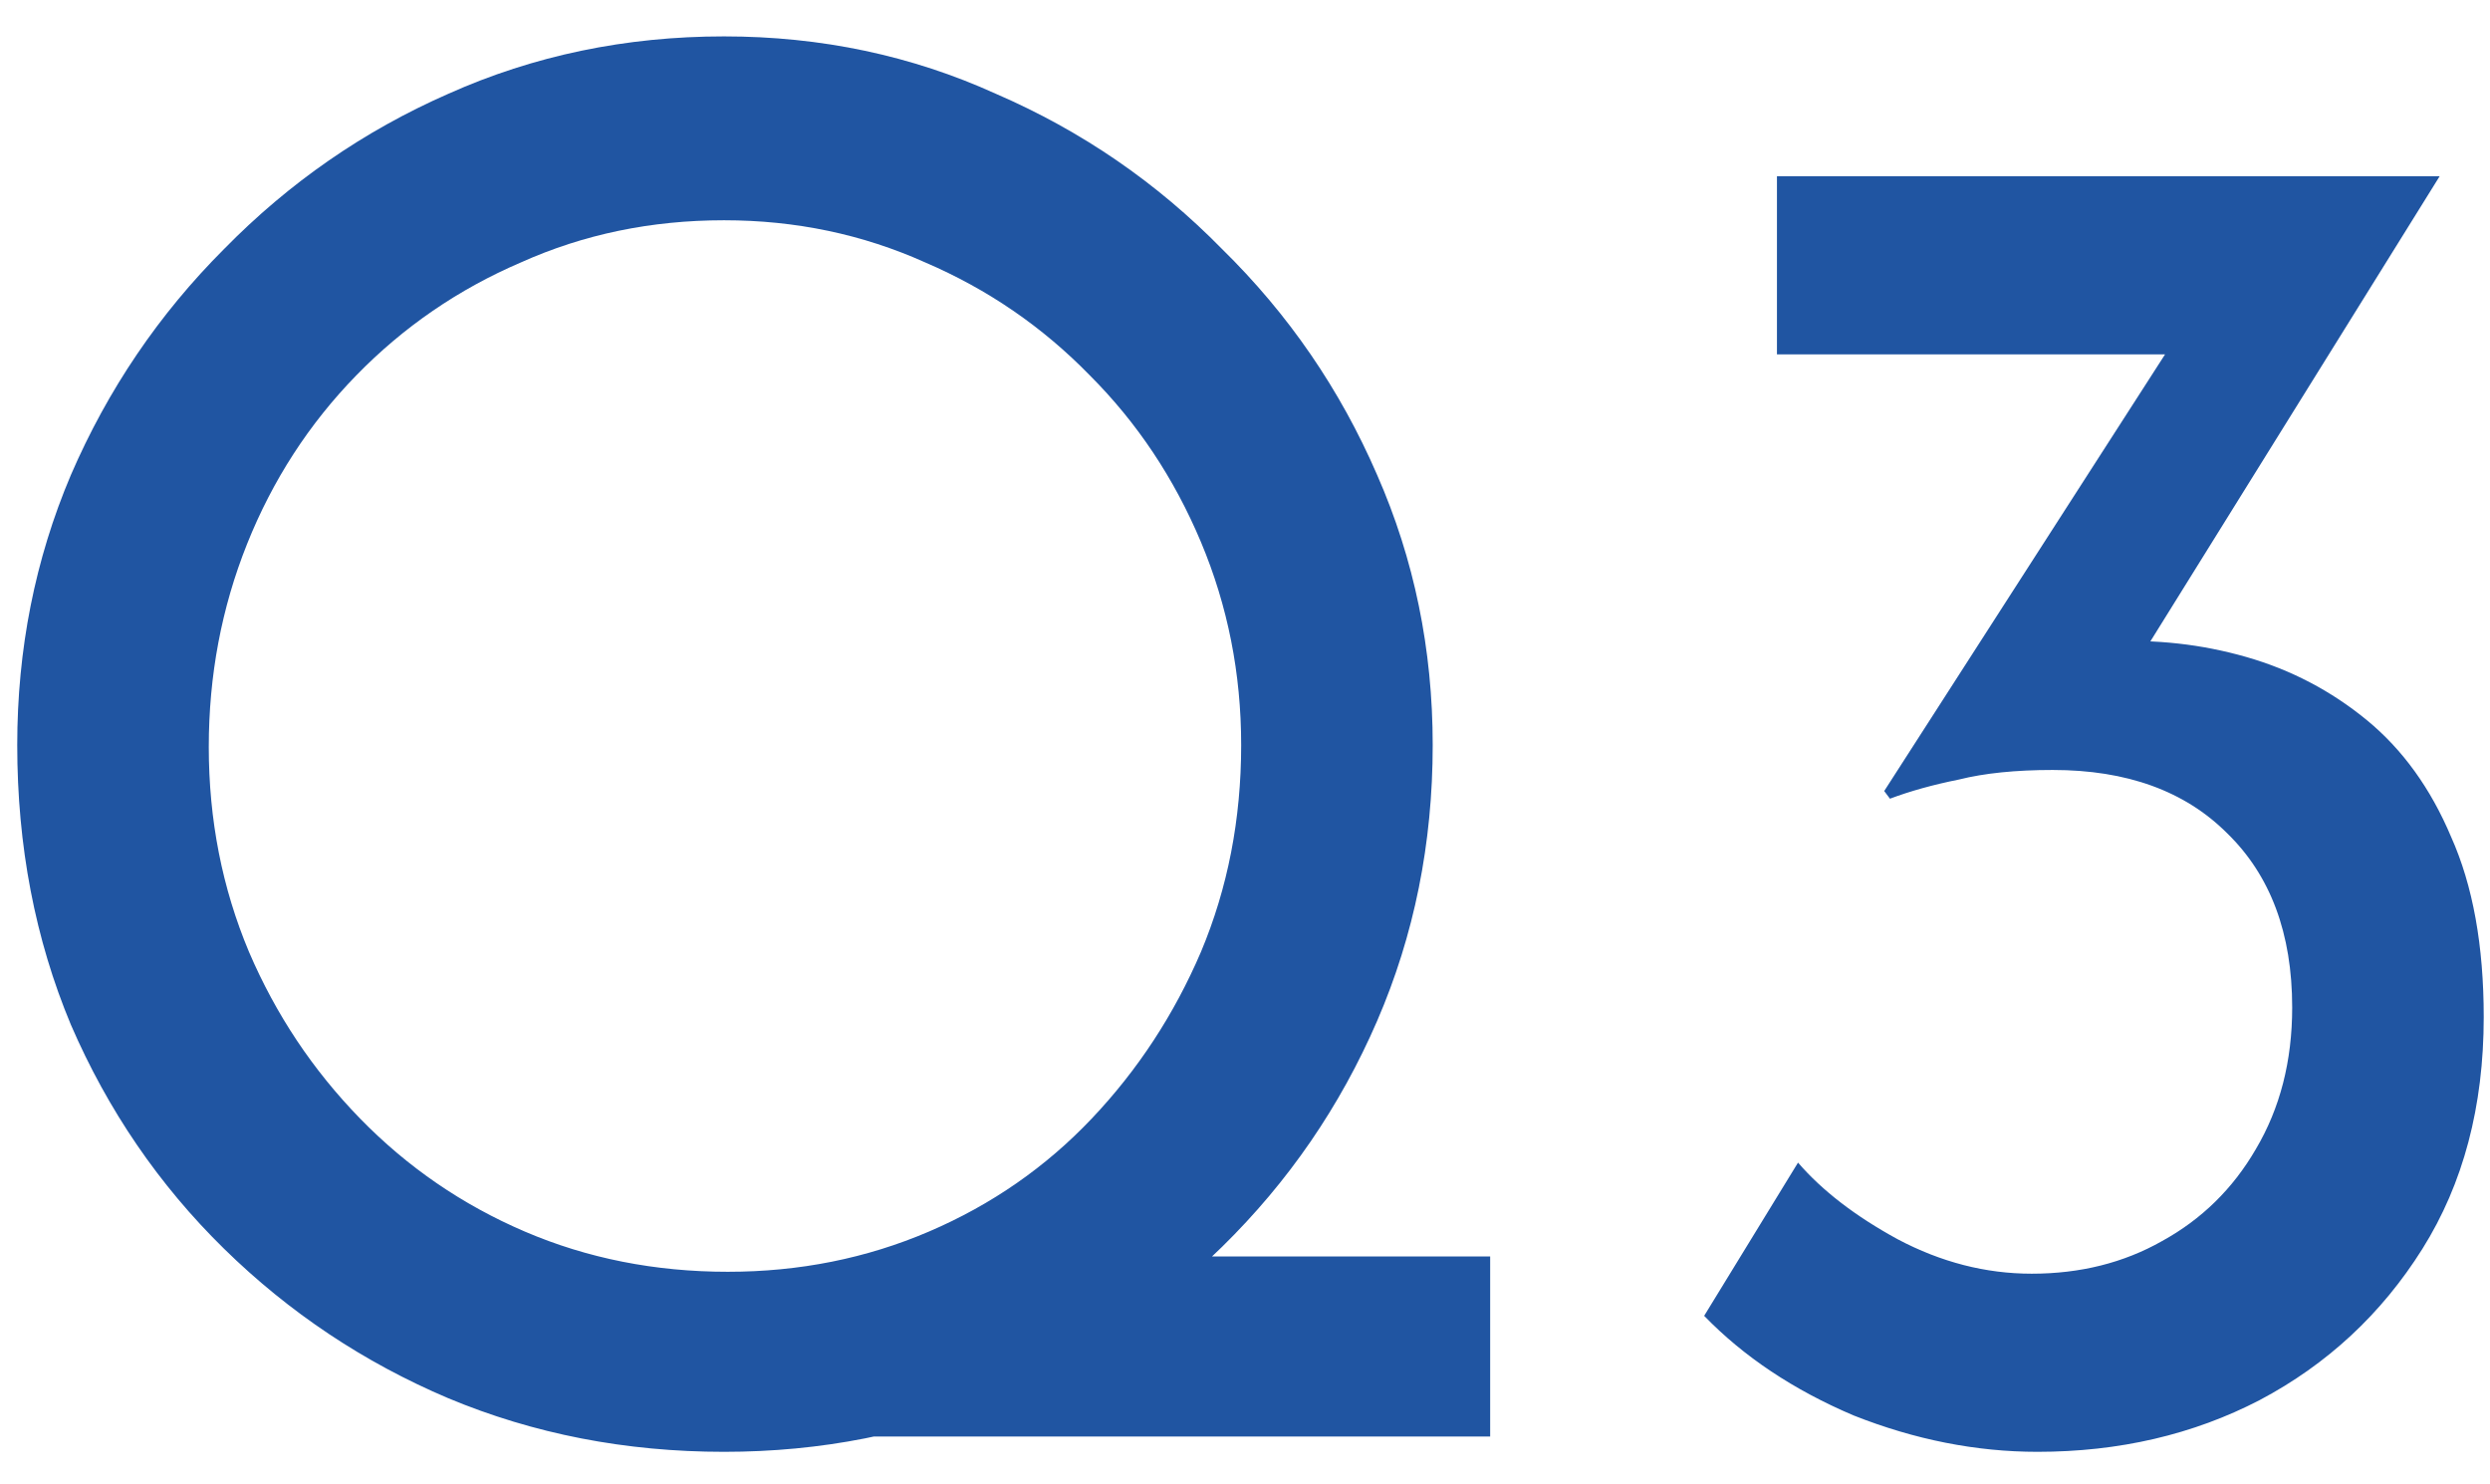 <svg width="52" height="31" viewBox="0 0 52 31" fill="none" xmlns="http://www.w3.org/2000/svg">
<path d="M21.2 26.24H31.12V30H16.04L21.2 26.24ZM0.36 15.56C0.36 13.56 0.733 11.68 1.48 9.92C2.253 8.133 3.32 6.56 4.68 5.2C6.04 3.813 7.6 2.733 9.36 1.96C11.147 1.16 13.067 0.76 15.12 0.76C17.147 0.76 19.04 1.16 20.8 1.96C22.587 2.733 24.16 3.813 25.52 5.2C26.907 6.56 27.987 8.133 28.76 9.92C29.533 11.68 29.92 13.56 29.92 15.56C29.92 17.613 29.533 19.533 28.76 21.32C27.987 23.107 26.907 24.68 25.52 26.04C24.16 27.373 22.587 28.427 20.8 29.2C19.04 29.947 17.147 30.32 15.12 30.32C13.067 30.32 11.147 29.947 9.36 29.2C7.6 28.453 6.04 27.413 4.68 26.08C3.32 24.747 2.253 23.187 1.48 21.4C0.733 19.613 0.36 17.667 0.36 15.56ZM4.36 15.6C4.36 17.12 4.64 18.547 5.2 19.88C5.76 21.187 6.533 22.347 7.52 23.36C8.507 24.373 9.653 25.16 10.96 25.72C12.267 26.28 13.68 26.56 15.2 26.56C16.693 26.56 18.093 26.28 19.4 25.72C20.707 25.16 21.84 24.373 22.8 23.36C23.76 22.347 24.52 21.187 25.08 19.88C25.64 18.547 25.92 17.107 25.92 15.56C25.92 14.067 25.64 12.653 25.08 11.32C24.52 9.987 23.747 8.827 22.76 7.84C21.773 6.827 20.627 6.04 19.32 5.48C18.013 4.893 16.613 4.6 15.12 4.6C13.6 4.6 12.187 4.893 10.88 5.48C9.573 6.04 8.427 6.827 7.44 7.84C6.453 8.853 5.693 10.027 5.16 11.36C4.627 12.693 4.36 14.107 4.36 15.6ZM50.949 3.68L43.909 15L41.589 13.92C41.935 13.733 42.322 13.6 42.749 13.52C43.175 13.44 43.602 13.4 44.029 13.4C45.015 13.347 45.975 13.453 46.909 13.72C47.842 13.987 48.682 14.427 49.429 15.04C50.175 15.653 50.762 16.467 51.189 17.48C51.642 18.493 51.869 19.747 51.869 21.24C51.869 23.107 51.442 24.72 50.589 26.08C49.735 27.44 48.602 28.493 47.189 29.24C45.802 29.96 44.255 30.32 42.549 30.32C41.269 30.32 39.989 30.067 38.709 29.56C37.455 29.027 36.415 28.333 35.589 27.48L37.549 24.28C38.055 24.867 38.749 25.4 39.629 25.88C40.535 26.36 41.469 26.6 42.429 26.6C43.442 26.6 44.349 26.373 45.149 25.92C45.975 25.467 46.629 24.827 47.109 24C47.615 23.147 47.869 22.16 47.869 21.04C47.869 19.493 47.415 18.28 46.509 17.4C45.629 16.52 44.415 16.08 42.869 16.08C42.095 16.08 41.442 16.147 40.909 16.28C40.375 16.387 39.895 16.52 39.469 16.68L39.349 16.52L45.549 6.88L46.749 7.4H37.109V3.68H50.949Z" fill="#2055A2"/>
</svg>
